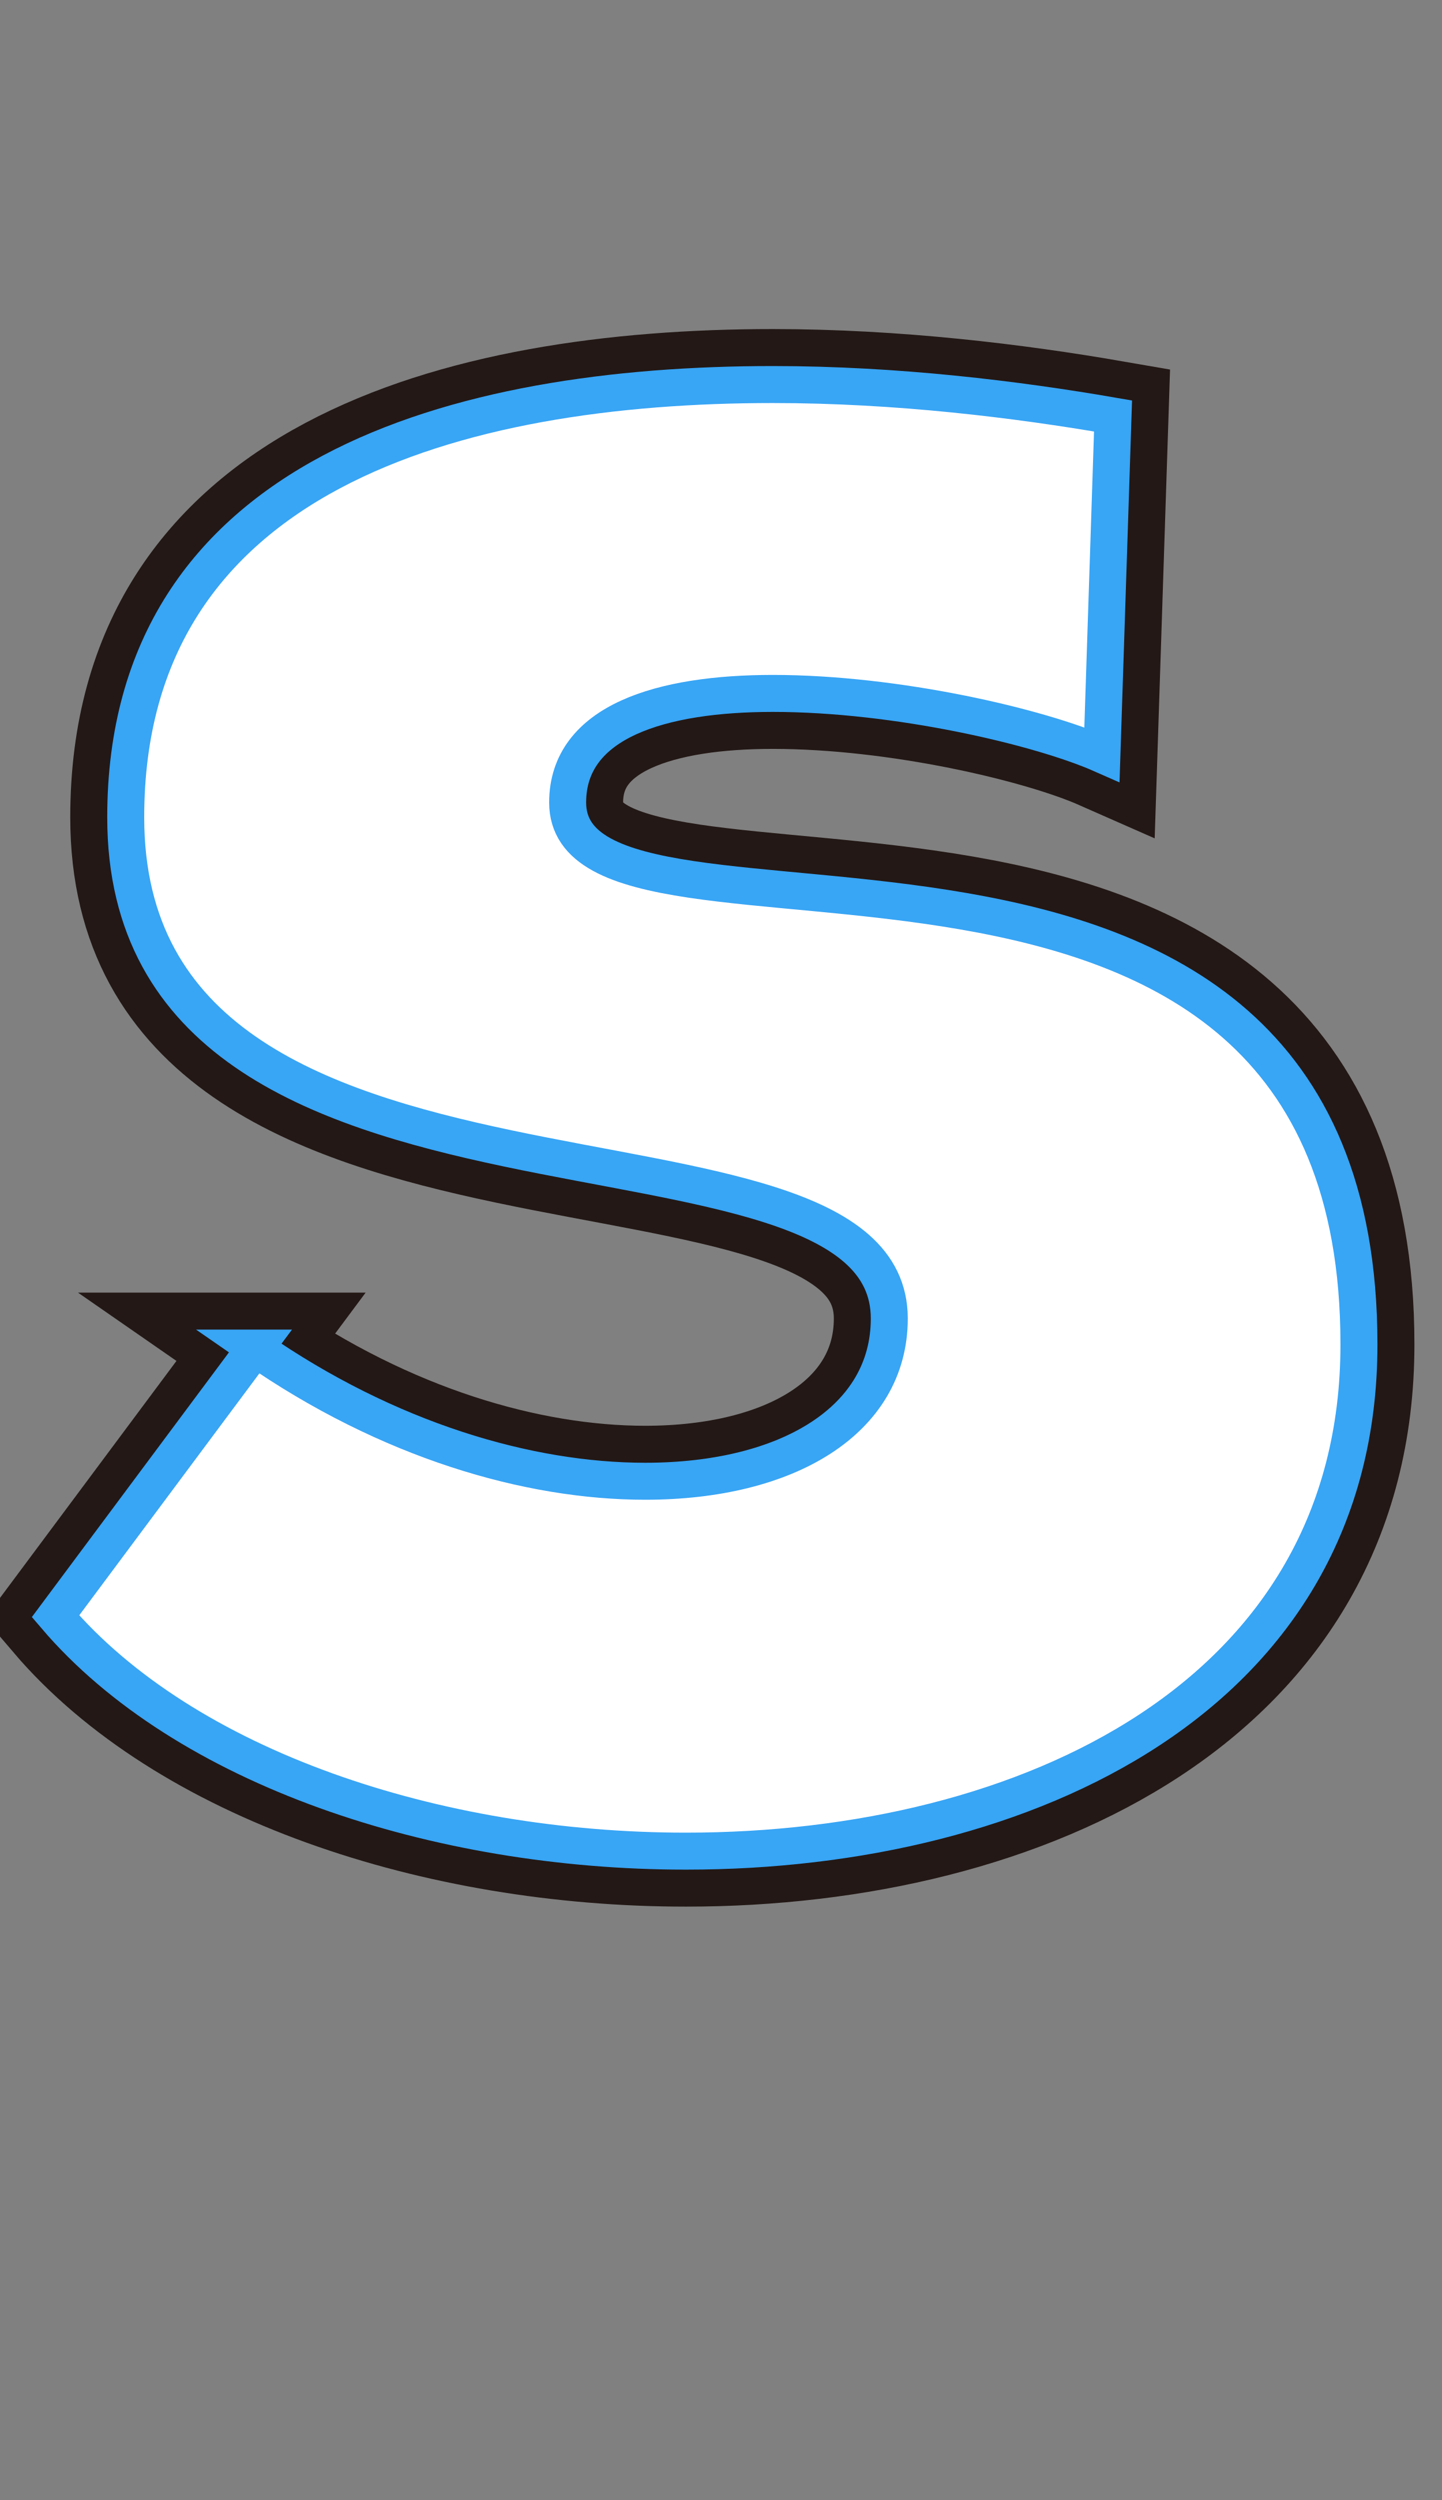 <svg viewBox="0 0 38.999 67.6" xmlns="http://www.w3.org/2000/svg"><rect x="0" y="0" width="38.999" height="67.6" fill="#808080" stroke="none"/><path d="m6.899 36.449c3.6 2.5 7.4 3.6 10.551 3.6 3.85 0 6.601-1.65 6.601-4.4 0-6.301-20.651-1.45-20.651-13.551 0-9.3 9-11.701 17.501-11.701 3.35 0 6.601.4 9.201.85l-.3 9.151c-1.7-.75-5.55-1.65-8.9-1.65-3 0-5.55.75-5.55 2.95 0 5.101 21.401-2.15 21.401 14.651 0 9.5-9 13.701-18.201 13.701-6.75 0-13.551-2.25-17.051-6.351l5.4-7.25z" fill="#231815" stroke="#231815" stroke-miterlimit="10" stroke-width="3"/><path d="m6.899 36.449c3.6 2.5 7.4 3.6 10.551 3.6 3.85 0 6.601-1.65 6.601-4.4 0-6.301-20.651-1.45-20.651-13.551 0-9.3 9-11.701 17.501-11.701 3.35 0 6.601.4 9.201.85l-.3 9.151c-1.7-.75-5.55-1.65-8.9-1.65-3 0-5.55.75-5.55 2.95 0 5.101 21.401-2.15 21.401 14.651 0 9.5-9 13.701-18.201 13.701-6.75 0-13.551-2.25-17.051-6.351l5.4-7.25z" fill="#fff"/><path d="m6.899 36.449c3.6 2.5 7.4 3.6 10.551 3.6 3.85 0 6.601-1.65 6.601-4.4 0-6.301-20.651-1.45-20.651-13.551 0-9.3 9-11.701 17.501-11.701 3.35 0 6.601.4 9.201.85l-.3 9.151c-1.7-.75-5.55-1.65-8.9-1.65-3 0-5.55.75-5.55 2.95 0 5.101 21.401-2.15 21.401 14.651 0 9.5-9 13.701-18.201 13.701-6.75 0-13.551-2.25-17.051-6.351l5.4-7.25z" fill="none" stroke="#38a5f5"/></svg>